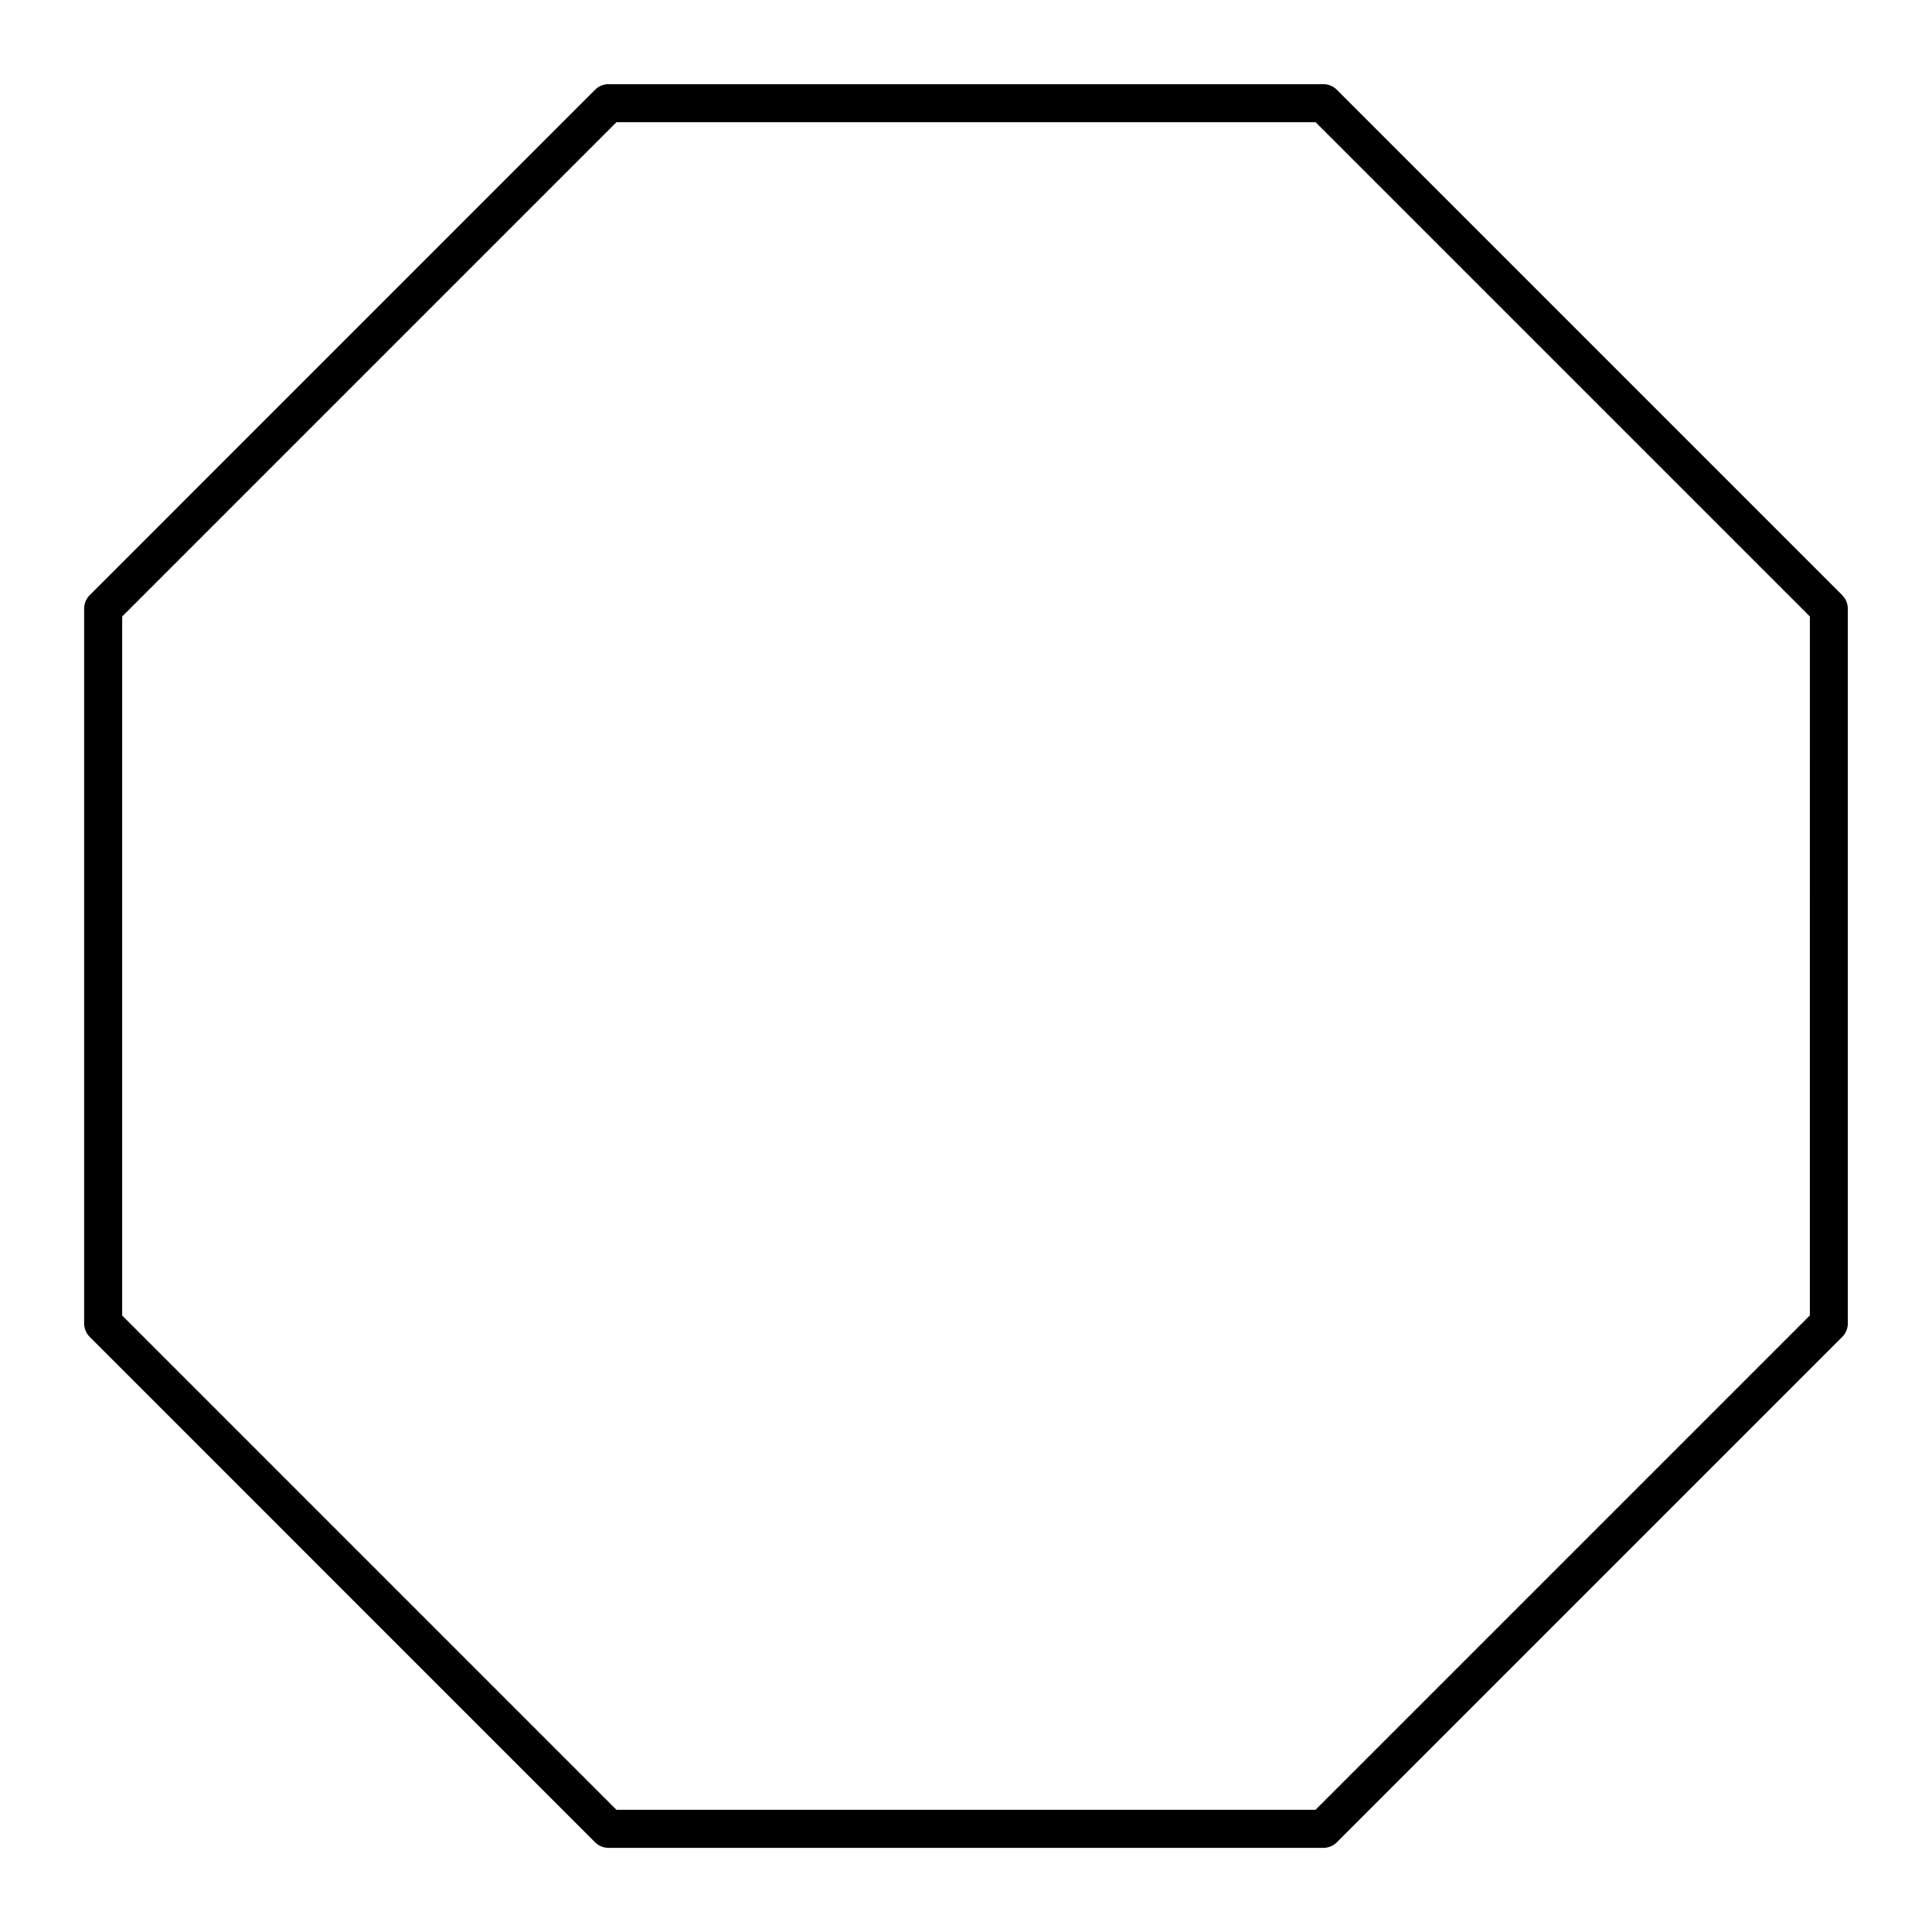 <?xml version="1.0" encoding="UTF-8"?>
<!-- Uploaded to: SVG Repo, www.svgrepo.com, Generator: SVG Repo Mixer Tools -->
<svg fill="#000000" width="800px" height="800px" version="1.1" viewBox="144 144 512 512" xmlns="http://www.w3.org/2000/svg">
 <path d="m632.22 301.73-133.95-133.95c-0.945-0.945-2.227-1.473-3.566-1.473h-189.43c-1.34 0-2.621 0.535-3.566 1.473l-133.94 133.95c-0.945 0.945-1.473 2.227-1.473 3.566v189.42c0 1.34 0.535 2.621 1.473 3.566l133.94 133.95c0.945 0.945 2.227 1.473 3.566 1.473h189.43c1.34 0 2.621-0.535 3.566-1.473l133.95-133.95c0.945-0.945 1.473-2.227 1.473-3.566v-189.42c-0.012-1.34-0.535-2.621-1.484-3.566zm-8.602 190.89-131 131h-185.25l-130.99-131 0.004-185.24 130.99-131h185.26l131 131-0.004 185.24z"/>
</svg>
